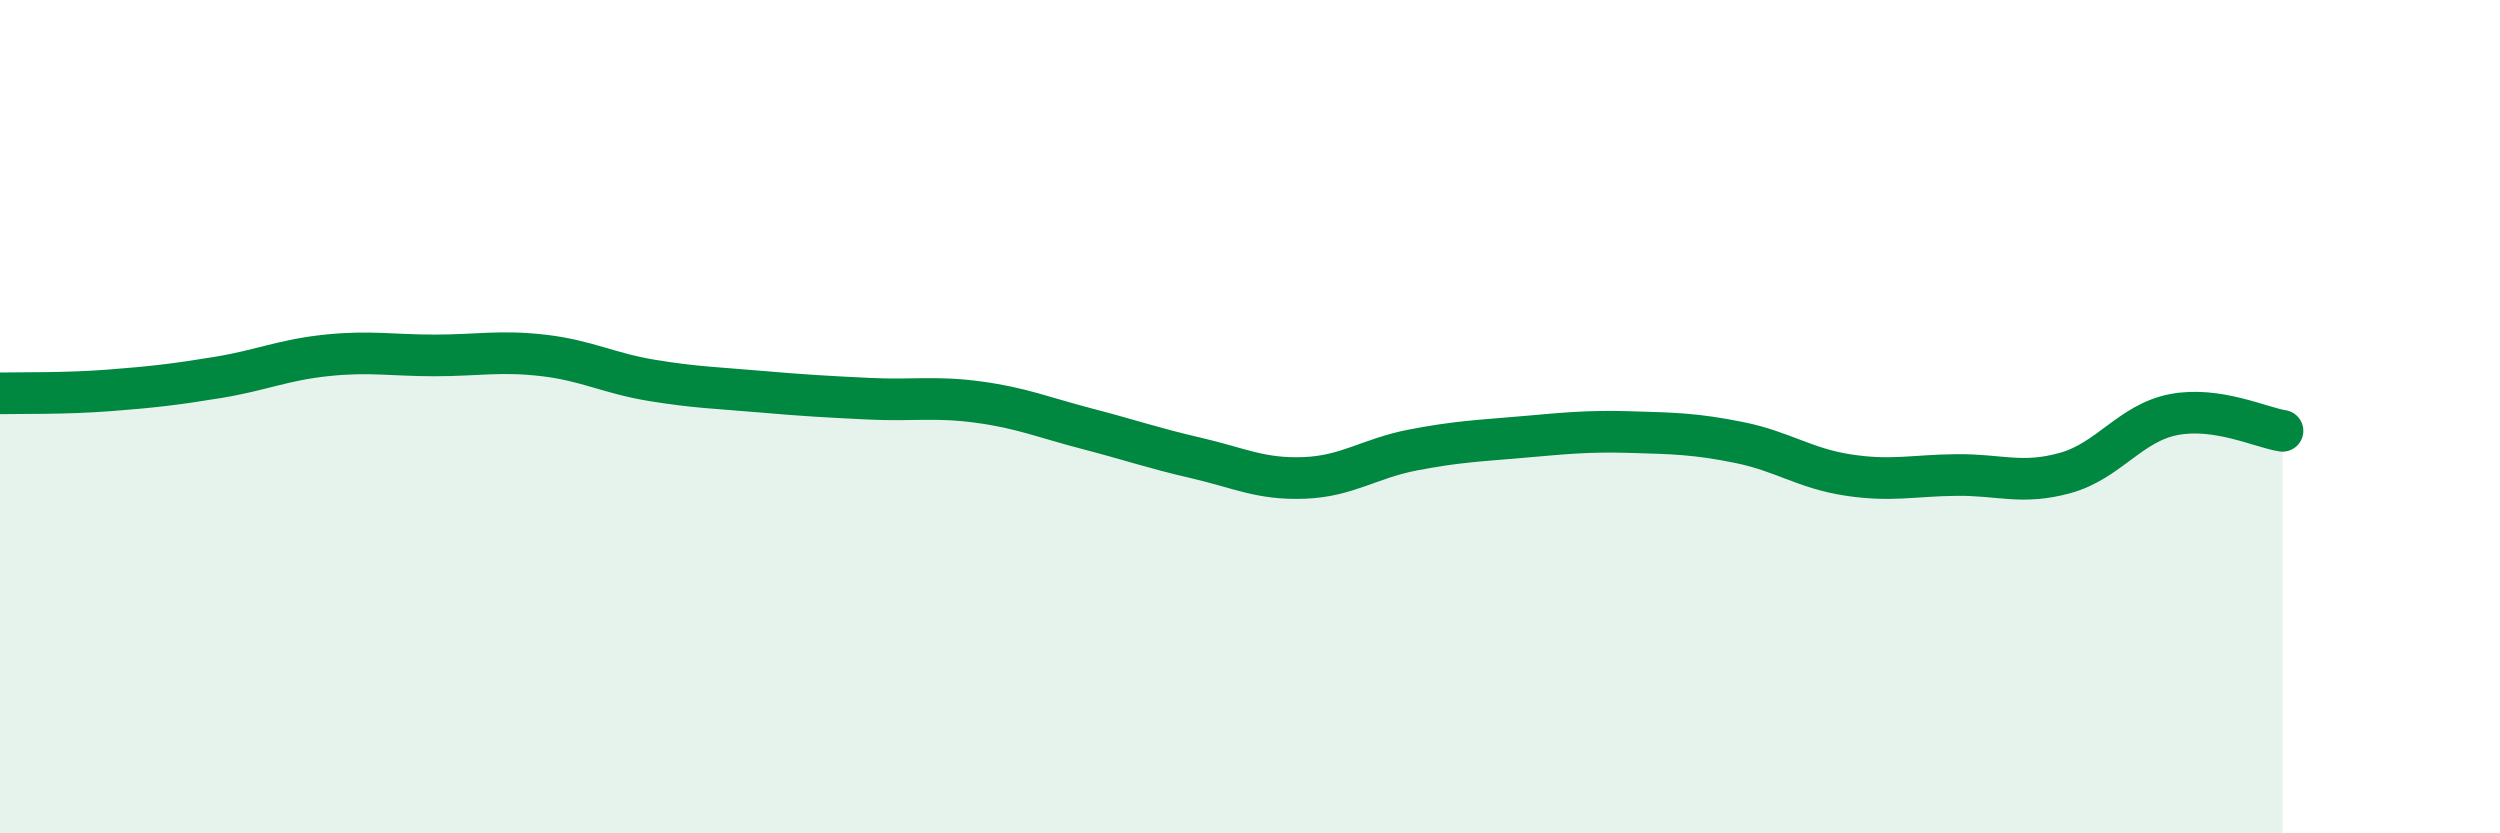 
    <svg width="60" height="20" viewBox="0 0 60 20" xmlns="http://www.w3.org/2000/svg">
      <path
        d="M 0,9.44 C 0.52,9.43 1.57,9.45 2.61,9.37 C 3.65,9.29 4.18,9.23 5.22,9.06 C 6.26,8.89 6.79,8.64 7.83,8.53 C 8.87,8.42 9.39,8.53 10.43,8.53 C 11.47,8.53 12,8.41 13.04,8.53 C 14.08,8.65 14.61,8.96 15.65,9.13 C 16.69,9.3 17.22,9.31 18.26,9.4 C 19.3,9.49 19.83,9.52 20.87,9.57 C 21.91,9.62 22.44,9.51 23.48,9.65 C 24.52,9.79 25.05,10.02 26.09,10.29 C 27.13,10.56 27.66,10.75 28.7,10.99 C 29.74,11.23 30.26,11.51 31.3,11.47 C 32.34,11.43 32.87,11 33.91,10.8 C 34.95,10.6 35.48,10.58 36.52,10.49 C 37.56,10.4 38.09,10.34 39.13,10.37 C 40.17,10.4 40.7,10.41 41.74,10.62 C 42.78,10.83 43.31,11.24 44.35,11.4 C 45.39,11.56 45.92,11.41 46.96,11.4 C 48,11.39 48.53,11.64 49.57,11.35 C 50.61,11.06 51.13,10.15 52.17,9.95 C 53.21,9.75 54.26,10.26 54.78,10.34L54.78 20L0 20Z"
        fill="#008740"
        opacity="0.1"
        stroke-linecap="round"
        stroke-linejoin="round"
      />
      <path
        d="M 0,9.44 C 0.52,9.43 1.57,9.45 2.61,9.37 C 3.65,9.29 4.18,9.23 5.22,9.06 C 6.26,8.89 6.79,8.64 7.83,8.53 C 8.87,8.42 9.39,8.53 10.43,8.53 C 11.47,8.53 12,8.41 13.04,8.53 C 14.08,8.65 14.61,8.96 15.65,9.13 C 16.69,9.3 17.22,9.31 18.26,9.4 C 19.3,9.49 19.83,9.52 20.87,9.57 C 21.91,9.62 22.44,9.51 23.48,9.65 C 24.52,9.79 25.05,10.02 26.09,10.29 C 27.13,10.56 27.66,10.75 28.7,10.99 C 29.74,11.23 30.26,11.51 31.3,11.47 C 32.34,11.43 32.87,11 33.91,10.8 C 34.95,10.6 35.48,10.58 36.52,10.49 C 37.56,10.4 38.09,10.34 39.13,10.37 C 40.17,10.4 40.7,10.41 41.74,10.62 C 42.78,10.83 43.31,11.24 44.35,11.4 C 45.39,11.56 45.92,11.41 46.96,11.4 C 48,11.39 48.53,11.64 49.57,11.35 C 50.61,11.06 51.13,10.15 52.17,9.95 C 53.21,9.75 54.26,10.26 54.78,10.34"
        stroke="#008740"
        stroke-width="1"
        fill="none"
        stroke-linecap="round"
        stroke-linejoin="round"
      />
    </svg>
  